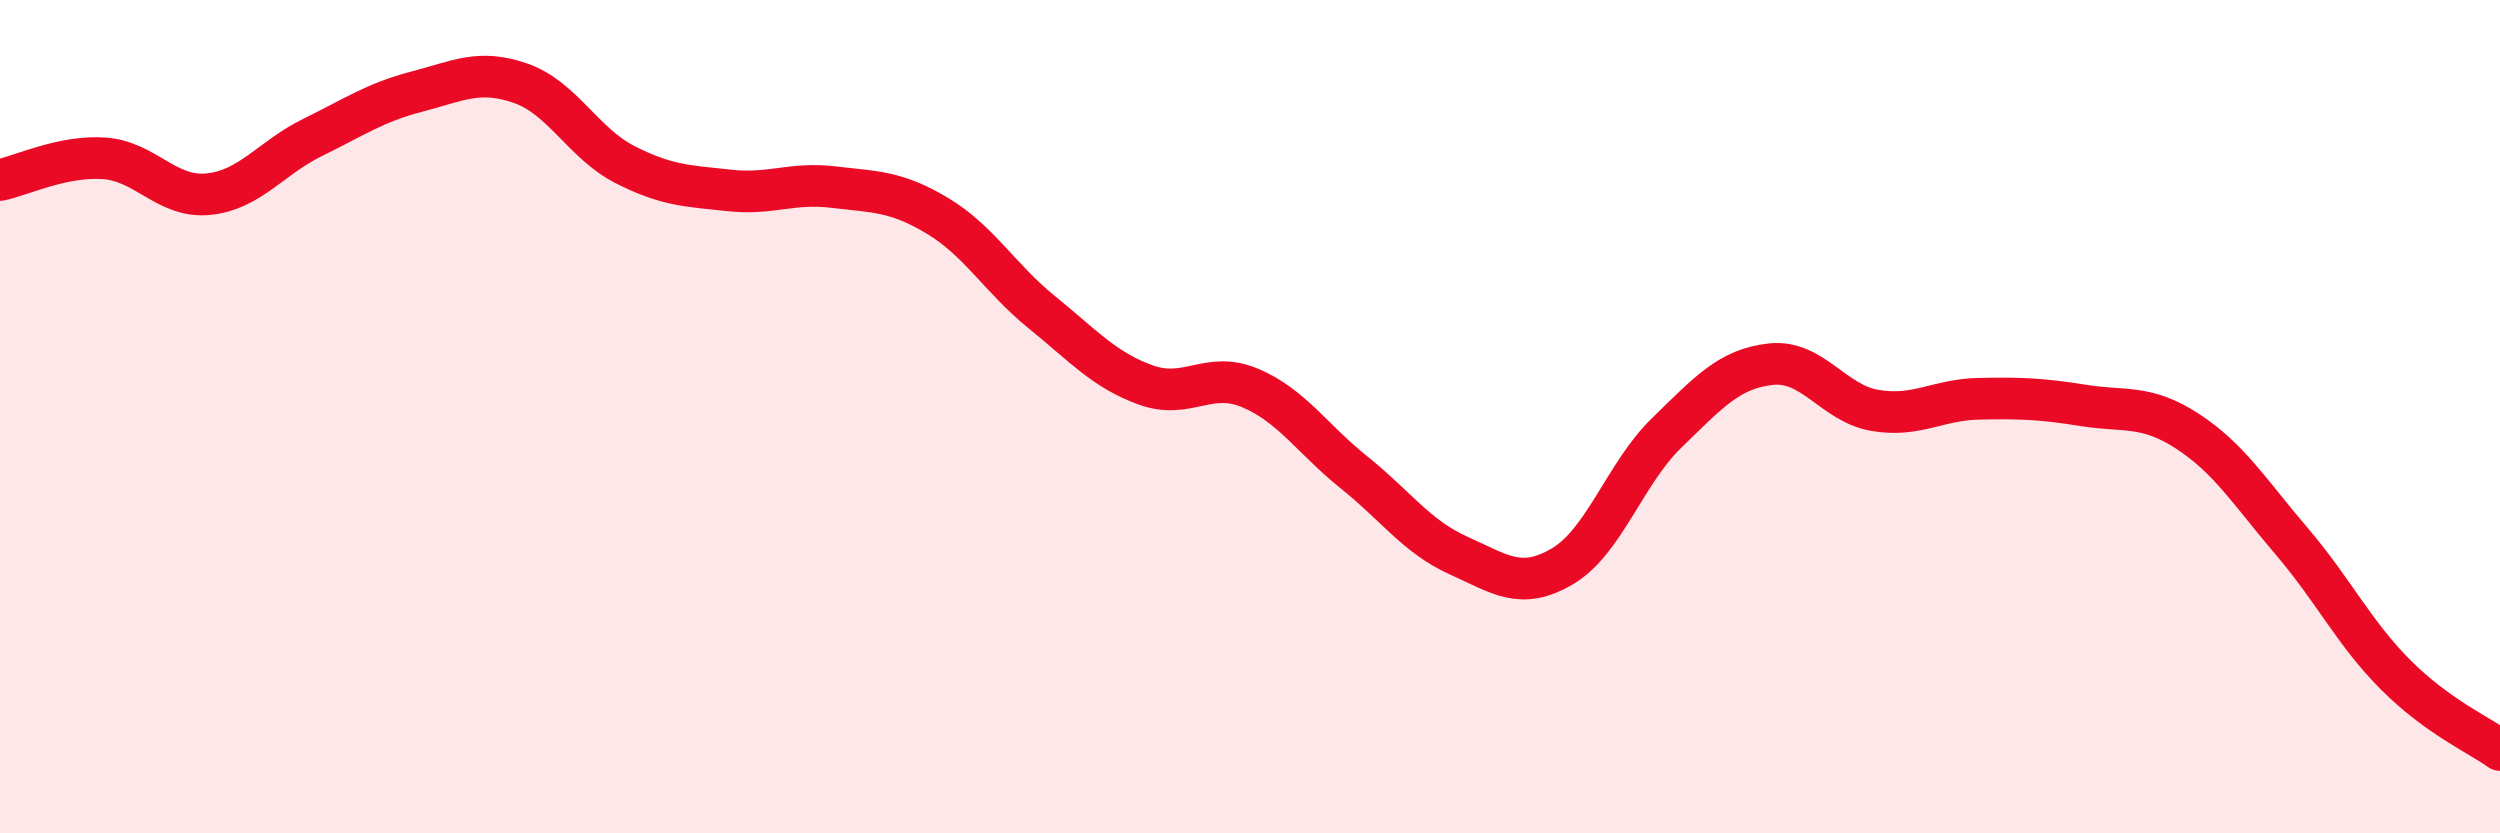 
    <svg width="60" height="20" viewBox="0 0 60 20" xmlns="http://www.w3.org/2000/svg">
      <path
        d="M 0,4.32 C 0.5,4.22 1.5,3.73 2.5,3.8 C 3.5,3.87 4,4.76 5,4.66 C 6,4.56 6.5,3.79 7.5,3.3 C 8.5,2.81 9,2.46 10,2.2 C 11,1.94 11.5,1.65 12.5,2 C 13.5,2.35 14,3.44 15,3.95 C 16,4.46 16.5,4.46 17.5,4.57 C 18.5,4.68 19,4.37 20,4.49 C 21,4.61 21.5,4.58 22.5,5.18 C 23.5,5.78 24,6.68 25,7.49 C 26,8.3 26.5,8.88 27.5,9.24 C 28.5,9.6 29,8.89 30,9.31 C 31,9.73 31.5,10.54 32.5,11.34 C 33.5,12.14 34,12.88 35,13.33 C 36,13.78 36.5,14.18 37.5,13.59 C 38.5,13 39,11.36 40,10.39 C 41,9.42 41.5,8.85 42.5,8.74 C 43.5,8.63 44,9.68 45,9.85 C 46,10.02 46.5,9.59 47.5,9.57 C 48.5,9.55 49,9.57 50,9.73 C 51,9.89 51.5,9.7 52.5,10.35 C 53.5,11 54,11.82 55,12.99 C 56,14.16 56.5,15.2 57.5,16.2 C 58.5,17.2 59.5,17.64 60,18L60 20L0 20Z"
        fill="#EB0A25"
        opacity="0.1"
        stroke-linecap="round"
        stroke-linejoin="round"
      />
      <path
        d="M 0,4.32 C 0.5,4.22 1.5,3.73 2.5,3.8 C 3.5,3.87 4,4.76 5,4.66 C 6,4.56 6.5,3.79 7.5,3.3 C 8.5,2.81 9,2.46 10,2.2 C 11,1.94 11.5,1.65 12.5,2 C 13.5,2.35 14,3.44 15,3.95 C 16,4.46 16.5,4.46 17.5,4.57 C 18.5,4.68 19,4.37 20,4.49 C 21,4.61 21.5,4.58 22.5,5.18 C 23.5,5.78 24,6.68 25,7.49 C 26,8.3 26.5,8.88 27.5,9.24 C 28.5,9.6 29,8.89 30,9.31 C 31,9.73 31.5,10.54 32.5,11.34 C 33.5,12.14 34,12.88 35,13.33 C 36,13.78 36.5,14.18 37.5,13.59 C 38.5,13 39,11.36 40,10.39 C 41,9.42 41.5,8.85 42.5,8.74 C 43.5,8.63 44,9.68 45,9.85 C 46,10.02 46.5,9.59 47.5,9.57 C 48.5,9.55 49,9.57 50,9.73 C 51,9.89 51.5,9.7 52.5,10.35 C 53.5,11 54,11.82 55,12.99 C 56,14.16 56.5,15.2 57.5,16.2 C 58.5,17.2 59.5,17.64 60,18"
        stroke="#EB0A25"
        stroke-width="1"
        fill="none"
        stroke-linecap="round"
        stroke-linejoin="round"
      />
    </svg>
  